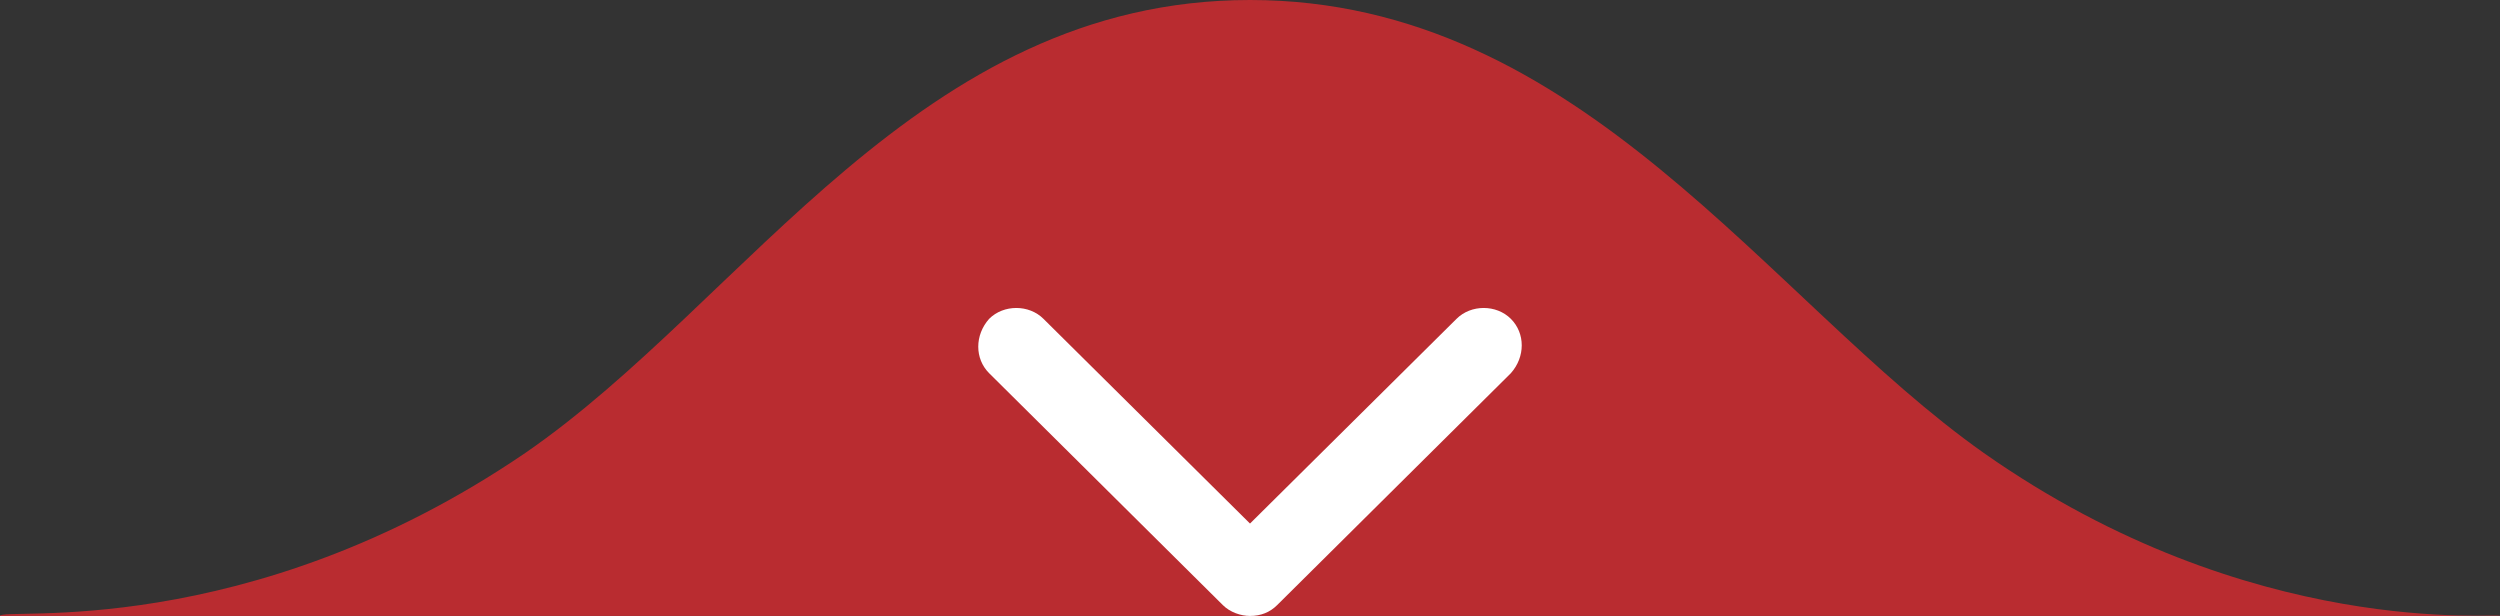 <svg xmlns="http://www.w3.org/2000/svg" xmlns:xlink="http://www.w3.org/1999/xlink" id="Camada_1" x="0px" y="0px" viewBox="0 0 138 34" style="enable-background:new 0 0 138 34;" xml:space="preserve"><rect x="0" y="0" width="138" height="34" fill="#333333" stroke="none"/><style type="text/css">	.st0{fill:#B92C30;}	.st1{fill:#FFFFFF;}</style><path class="st0" d="M0,34c0-0.5,13.6,1.5,29-9C41.2,16.6,50.7,0,69,0s28.6,16.6,40.5,25c14.8,10.4,28.5,8.8,28.5,9H0z"></path><path class="st1" d="M69,34c-0.5,0-1.1-0.2-1.5-0.6L54.6,20.6c-0.8-0.8-0.8-2.1,0-3c0.8-0.8,2.2-0.8,3,0L69,28.9l11.4-11.3 c0.8-0.8,2.2-0.8,3,0s0.8,2.1,0,3L70.5,33.4C70.1,33.8,69.6,34,69,34z"></path></svg>